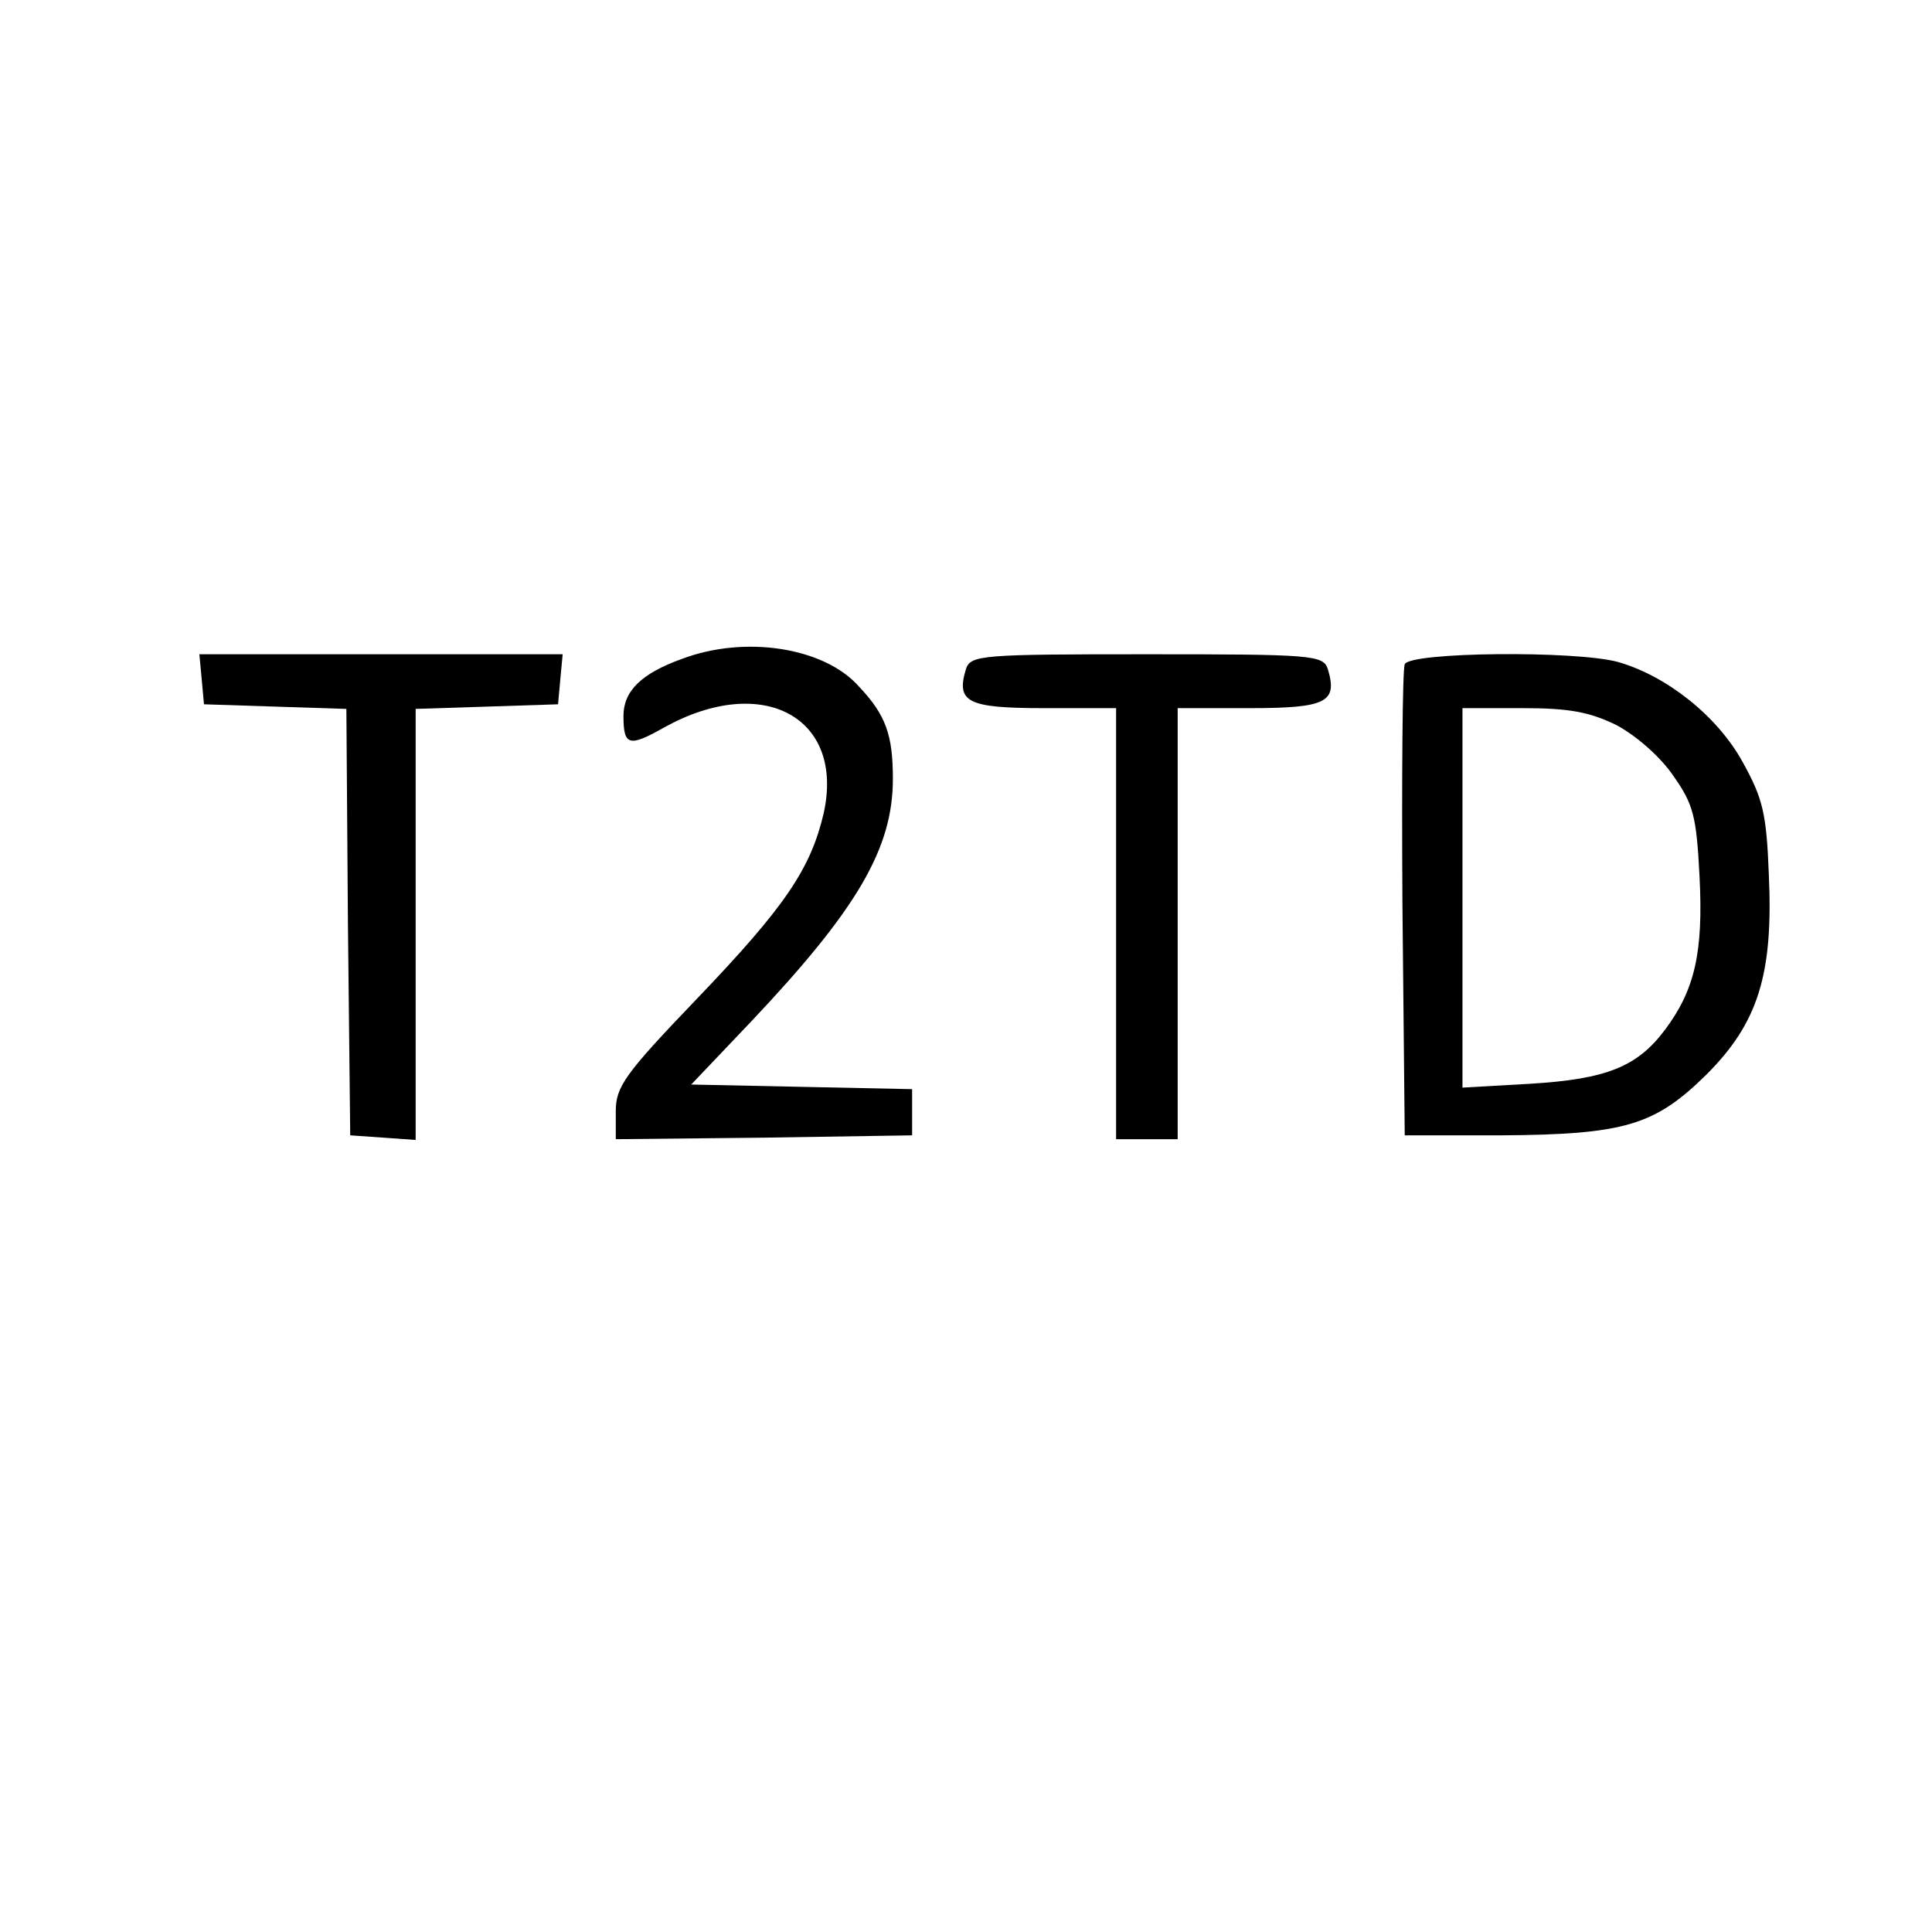 <?xml version="1.0" standalone="no"?>
<!DOCTYPE svg PUBLIC "-//W3C//DTD SVG 20010904//EN"
 "http://www.w3.org/TR/2001/REC-SVG-20010904/DTD/svg10.dtd">
<svg version="1.0" xmlns="http://www.w3.org/2000/svg"
 width="251pt" height="251pt" viewBox="0 0 251 251"
 preserveAspectRatio="xMidYMid meet">
<g transform="translate(0,251) scale(0.1,-0.1)"
fill="#000000" stroke="none">
<path d="M886 1654 c-53 -19 -76 -42 -76 -74 0 -39 7 -41 53 -15 128 71 235
13 207 -112 -17 -72 -50 -121 -165 -241 -94 -98 -105 -114 -105 -146 l0 -36
193 2 192 3 0 30 0 30 -143 3 -144 3 78 82 c138 146 184 225 184 315 0 57 -9
83 -44 120 -45 51 -148 67 -230 36z"/>
<path d="M262 1628 l3 -33 92 -3 93 -3 2 -277 3 -277 43 -3 42 -3 0 280 0 280
93 3 92 3 3 33 3 32 -236 0 -236 0 3 -32z"/>
<path d="M1255 1641 c-13 -43 1 -51 101 -51 l94 0 0 -280 0 -280 40 0 40 0 0
280 0 280 94 0 c100 0 114 8 101 51 -6 18 -21 19 -235 19 -214 0 -229 -1 -235
-19z"/>
<path d="M1825 1647 c-3 -7 -4 -147 -3 -312 l3 -300 125 0 c161 1 200 13 267
79 67 67 87 130 81 260 -3 80 -8 99 -34 146 -33 60 -99 112 -162 130 -55 15
-271 13 -277 -3z m275 -79 c26 -14 57 -41 74 -66 26 -37 30 -52 34 -131 5 -98
-6 -147 -45 -199 -36 -48 -76 -64 -175 -70 l-88 -5 0 247 0 246 78 0 c61 0 87
-5 122 -22z"/>
</g>
</svg>
